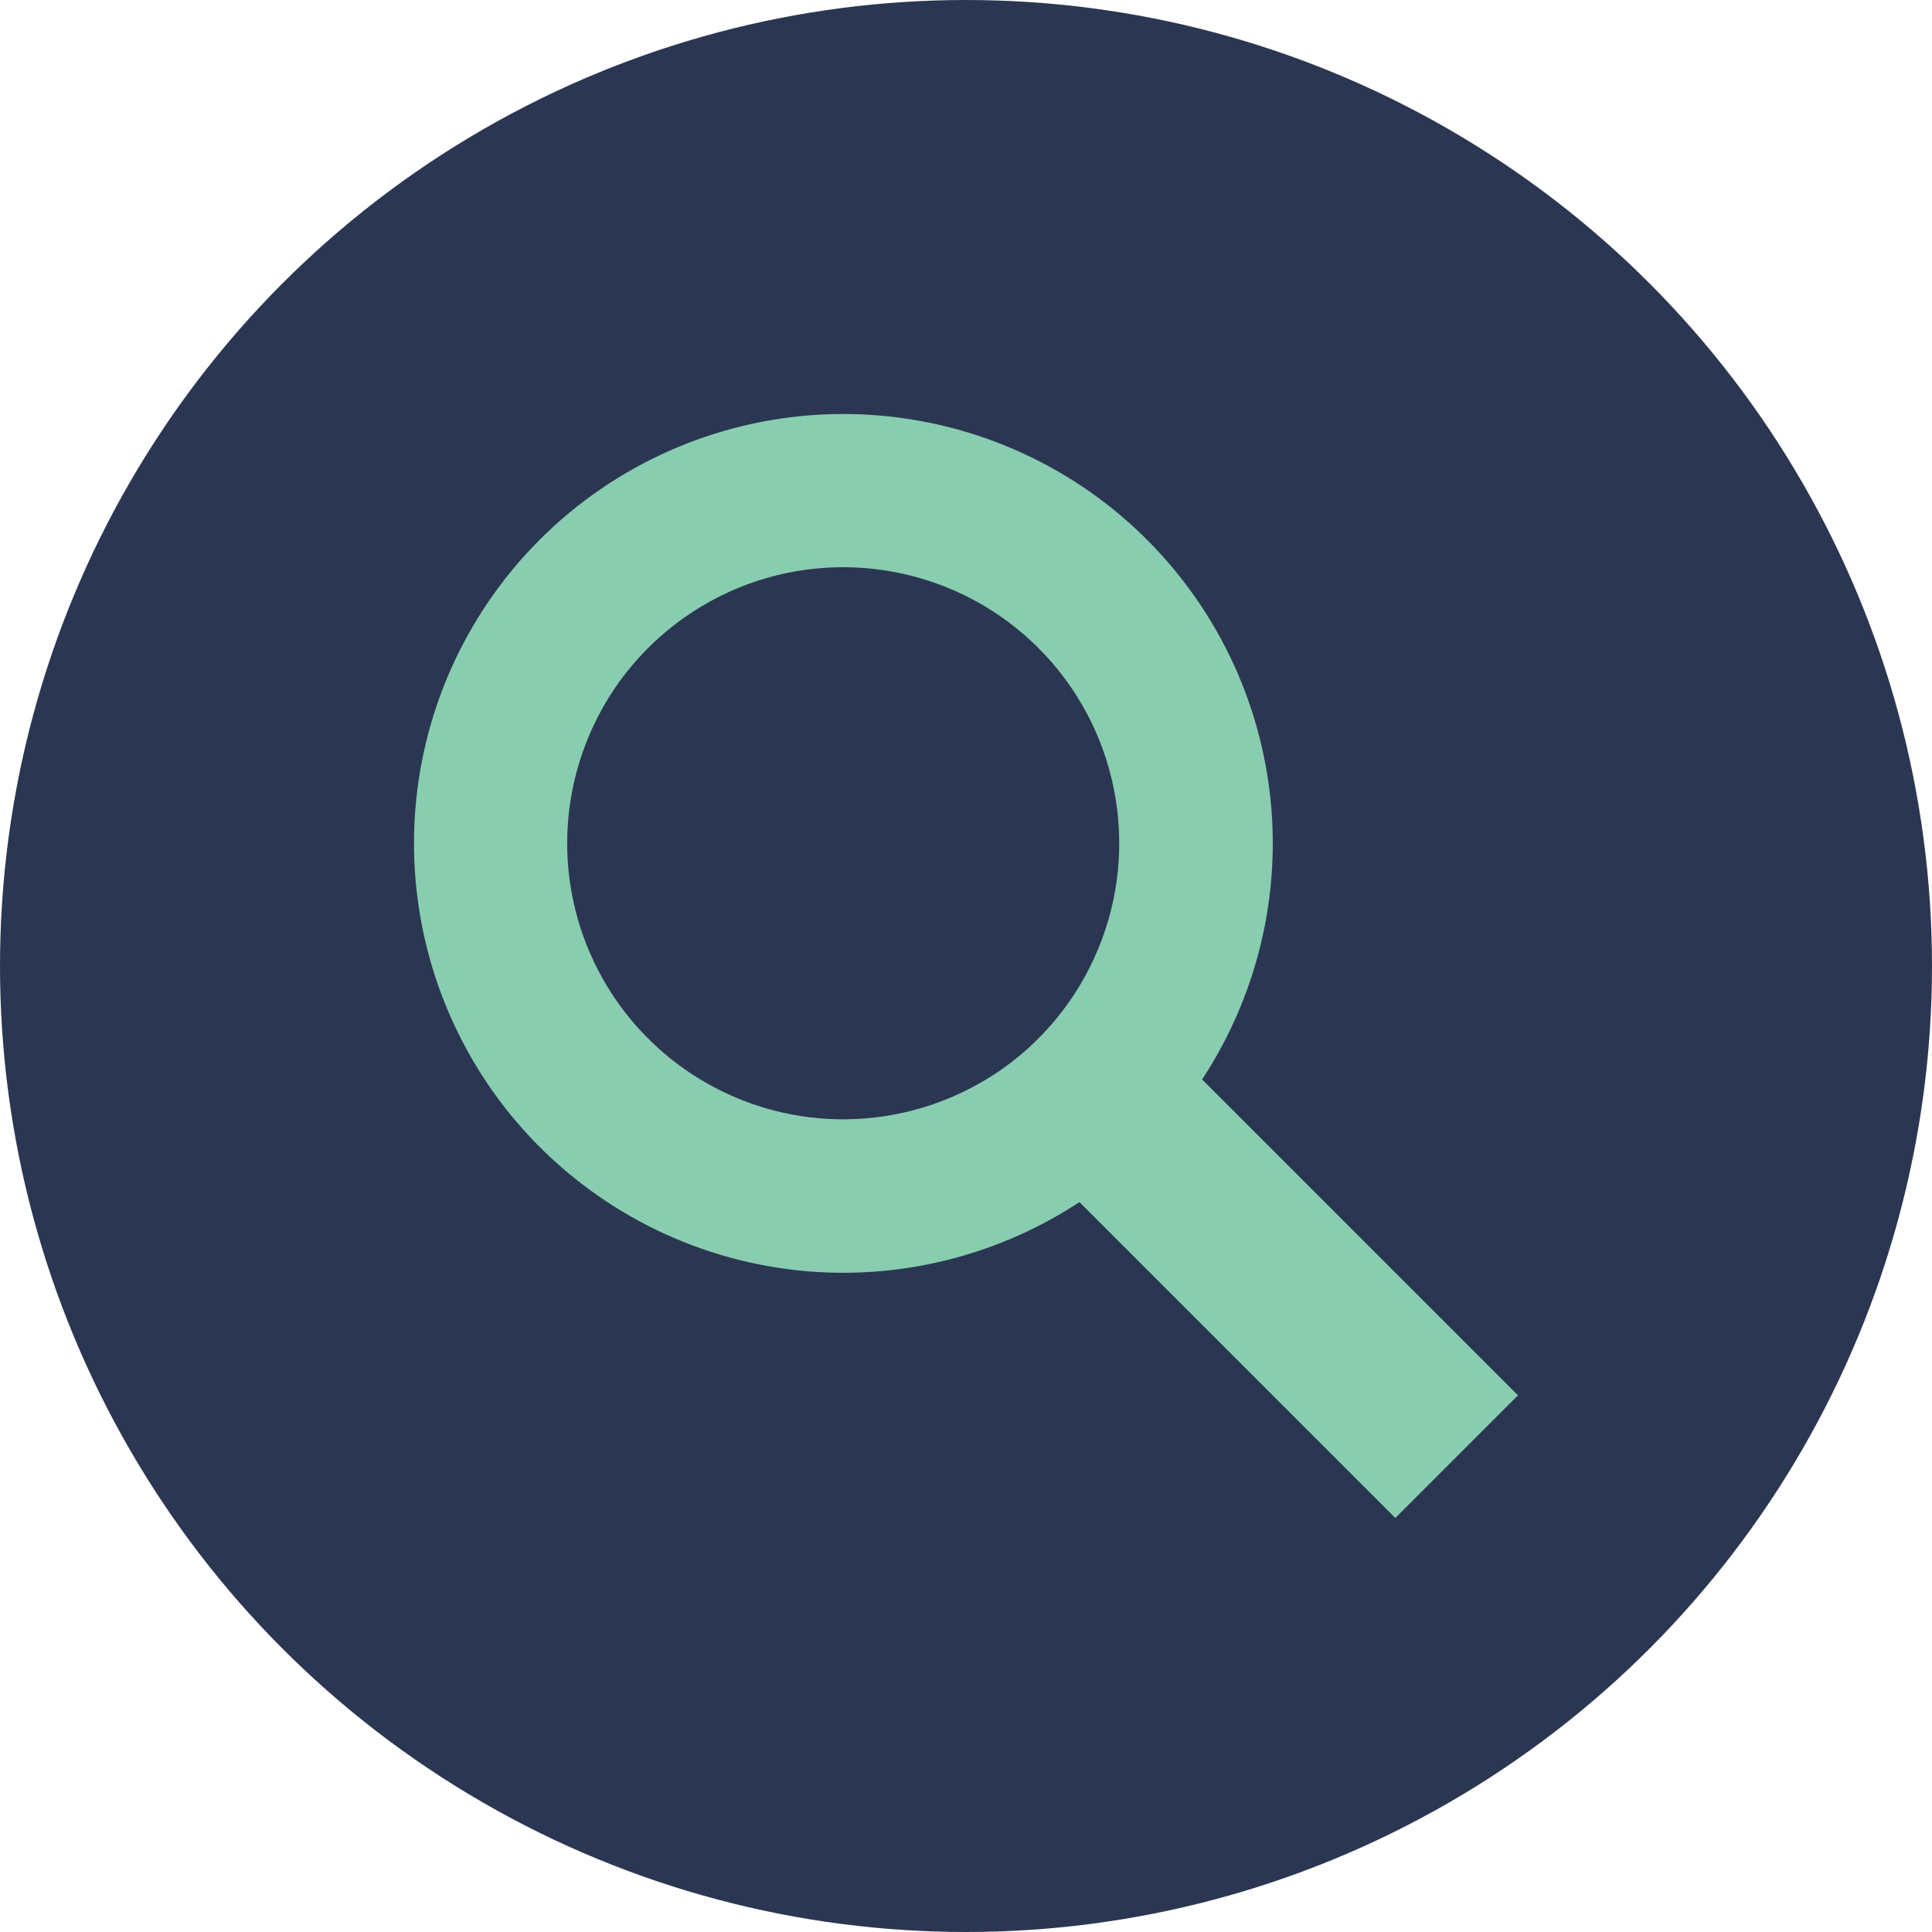 <svg width="14" height="14" viewBox="0 0 14 14" fill="none" xmlns="http://www.w3.org/2000/svg">
<circle cx="7" cy="7" r="7" fill="#2B3752"/>
<path d="M11 10.111L8.711 7.822C9.134 7.178 9.304 6.4 9.187 5.639C9.07 4.877 8.674 4.186 8.077 3.699C7.48 3.213 6.723 2.965 5.953 3.004C5.184 3.043 4.456 3.366 3.911 3.911C3.366 4.456 3.043 5.184 3.004 5.953C2.965 6.723 3.213 7.48 3.699 8.077C4.186 8.674 4.877 9.07 5.639 9.187C6.4 9.304 7.178 9.134 7.822 8.711L10.111 11L11 10.111ZM4.11 6.11C4.11 5.715 4.228 5.328 4.447 4.999C4.667 4.67 4.98 4.414 5.345 4.262C5.711 4.111 6.113 4.071 6.501 4.149C6.889 4.226 7.245 4.416 7.525 4.696C7.805 4.976 7.995 5.332 8.072 5.72C8.149 6.108 8.11 6.51 7.958 6.876C7.807 7.241 7.551 7.554 7.222 7.774C6.893 7.993 6.506 8.111 6.11 8.111C5.58 8.111 5.071 7.9 4.696 7.525C4.321 7.15 4.11 6.641 4.11 6.11Z" fill="#88CDAF"/>
</svg>
